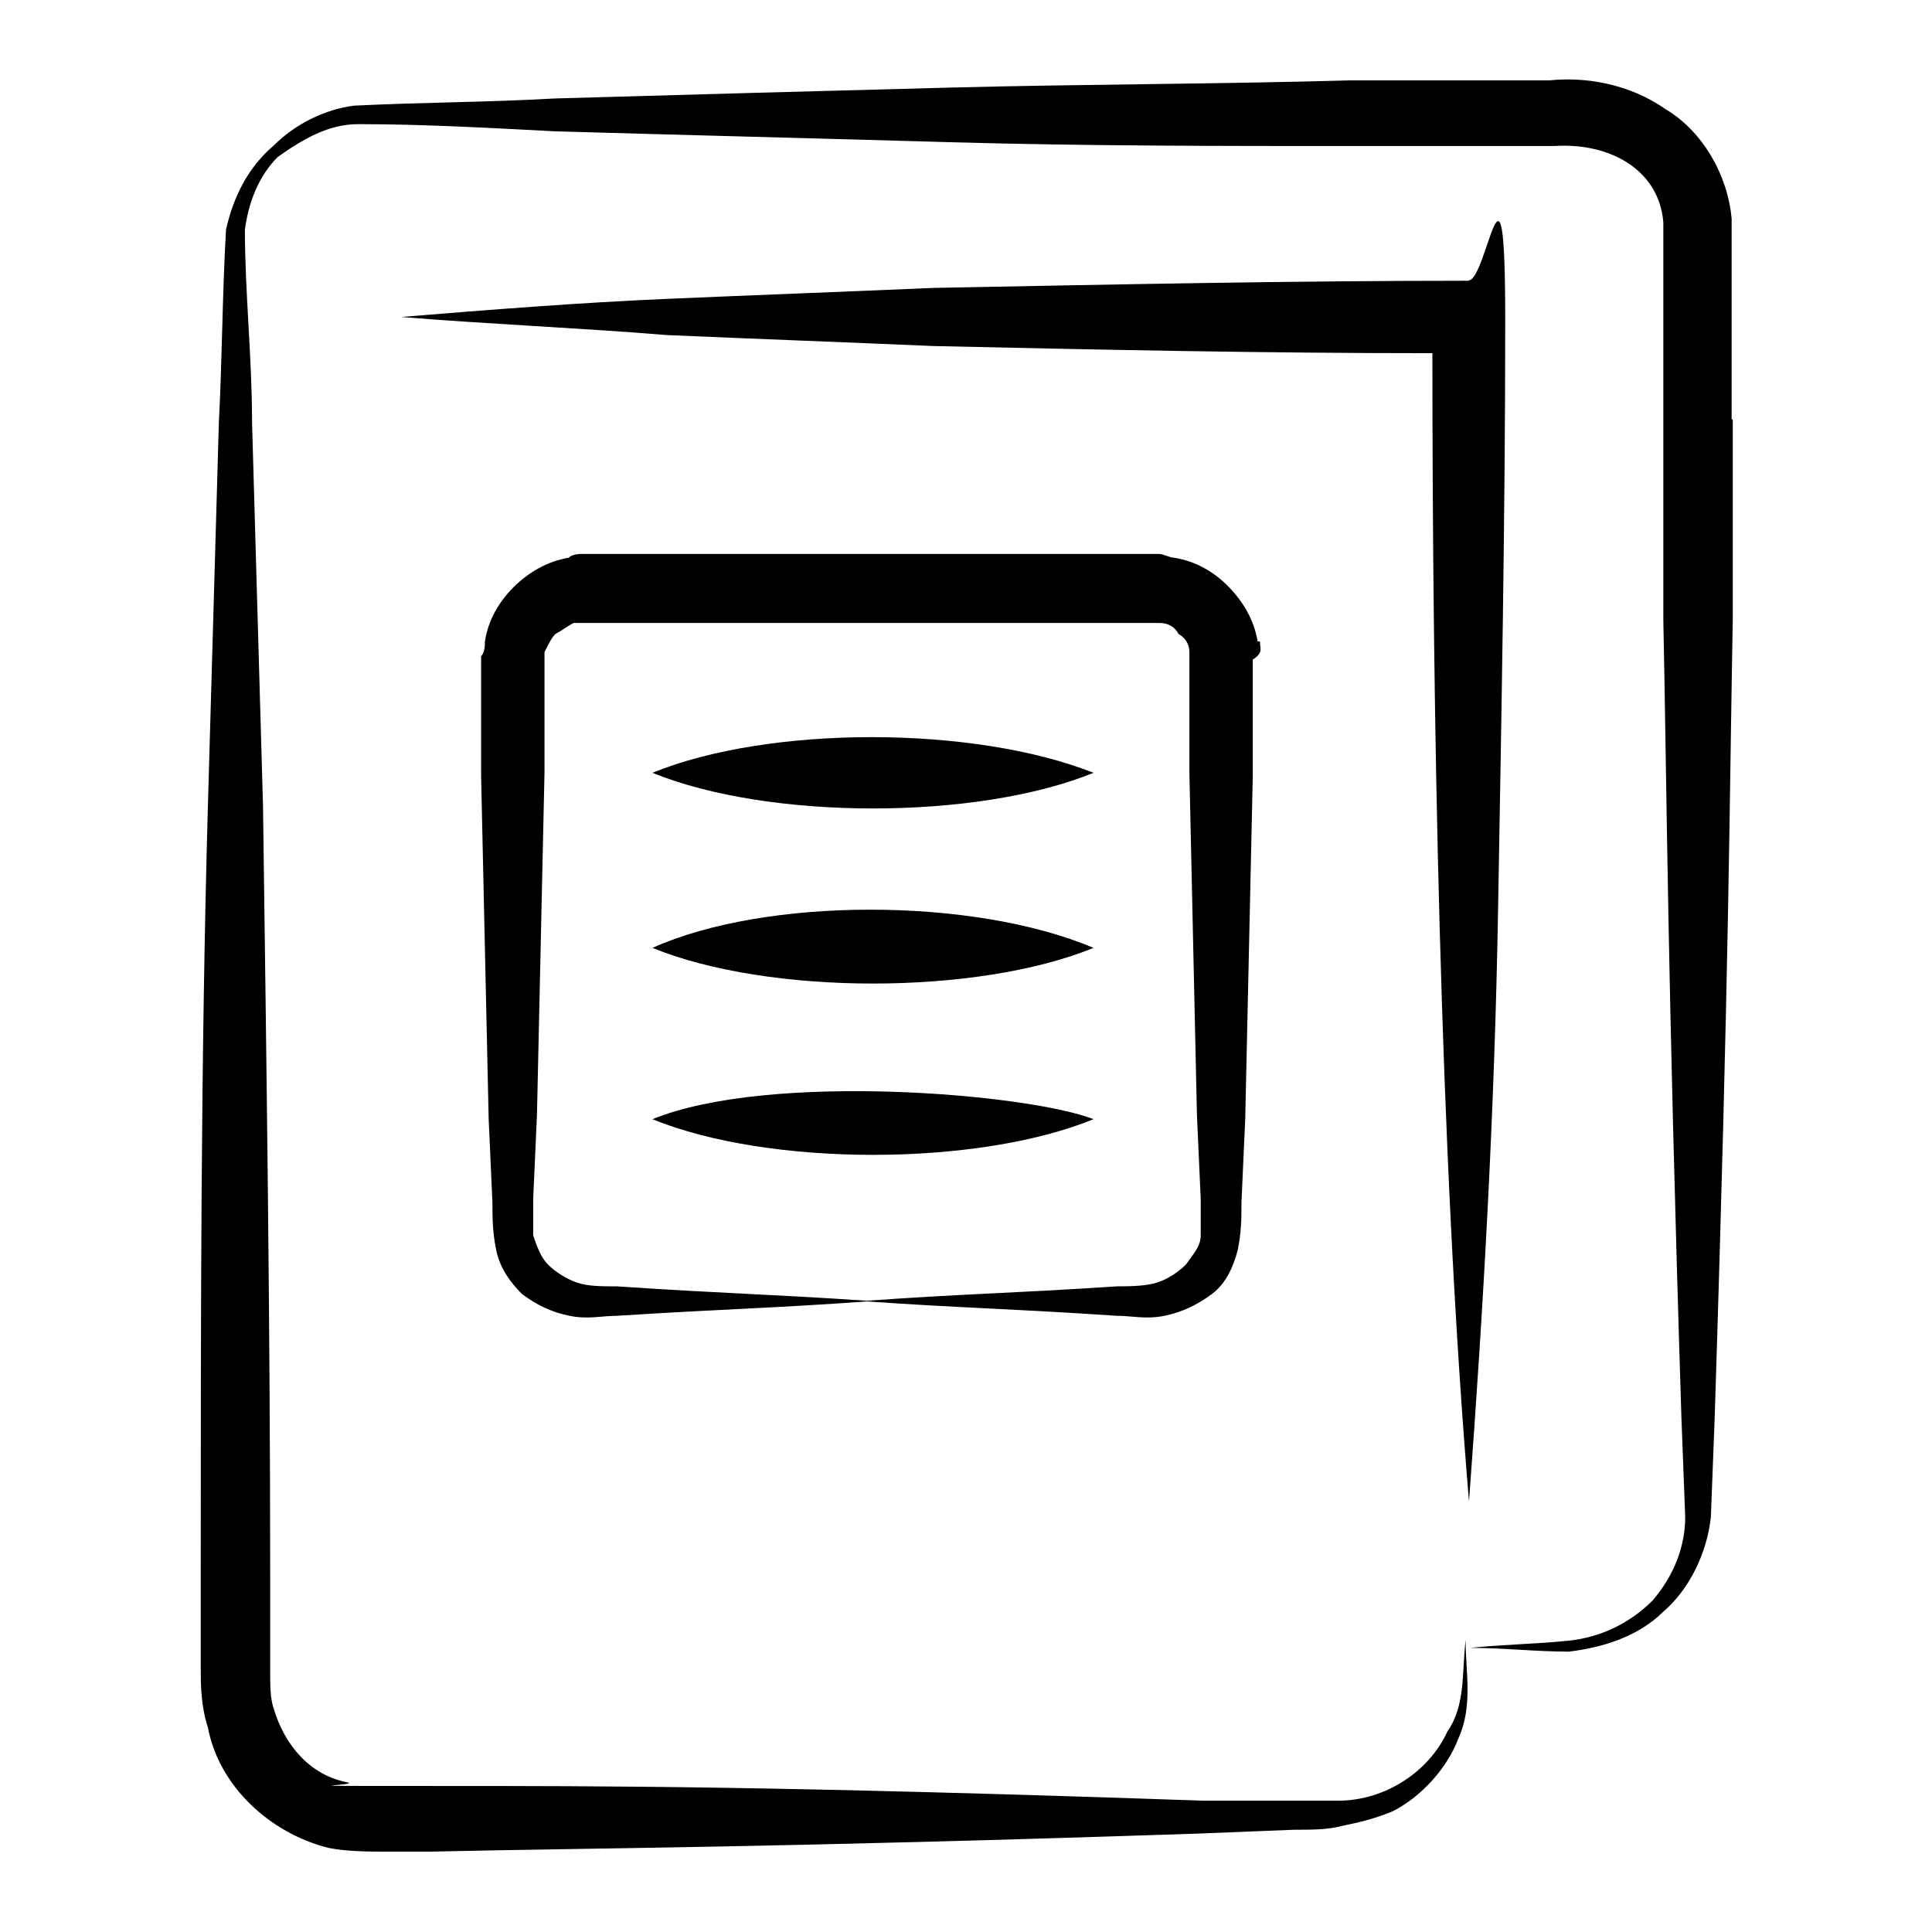 <?xml version="1.0" encoding="UTF-8"?>
<svg xmlns="http://www.w3.org/2000/svg" version="1.1" viewBox="0 0 512 512">
  <!-- Generator: Adobe Illustrator 28.7.0, SVG Export Plug-In . SVG Version: 1.2.0 Build 136)  -->
  <g>
    <g id="Layer_1">
      <g>
        <path d="M458.9,111.1c0-1,0-42.5,0-39.6v-13.5c-1-11.6-7.7-23.2-17.4-29-9.7-6.8-21.3-8.7-30.9-7.7h-53.1c-34.8,1-70.5,1-105.3,1.9s-70.5,1.9-105.3,2.9c-17.4,1-34.8,1-53.1,1.9-7.7,1-15.5,4.8-21.3,10.6-6.8,5.8-10.6,13.5-12.6,22.2-1,17.4-1,33.8-1.9,51.2-1,33.8-1.9,67.6-2.9,101.4-1.9,67.6-1.9,136.2-1.9,203.8v25.1c0,3.9,0,9.7,1.9,15.5,2.9,15.5,16.4,28,31.9,31.9,4.8,1,11.6,1,14.5,1h12.6c44.4-1,90.8-1,203.8-4.8l25.1-1c4.8,0,8.7,0,12.6-1,4.8-1,8.7-1.9,13.5-3.9,7.7-3.9,14.5-11.6,17.4-19.3,3.9-8.7,1.9-17.4,1.9-26.1-1,8.7,0,17.4-4.8,24.2-4.8,10.6-16.4,18.4-29,18.4h-35.7c-113-3.9-157.5-3.9-203.8-3.9s-18.4,0-23.2-1c-9.7-1.9-16.4-9.7-19.3-19.3-1-2.9-1-5.8-1-10.6v-25.1c0-67.6-1-136.2-1.9-203.8-1-33.8-1.9-67.6-2.9-101.4,0-17.4-1.9-34.8-1.9-51.2,1-7.7,3.9-14.5,8.7-19.3,6.8-4.8,13.5-8.7,21.3-8.7,17.4,0,34.8,1,52.2,1.9,34.8,1,70.5,1.9,105.3,2.9,35.7,1,71.5,1,106.3,1h53.1c15.5-1,28,6.8,29,20.3v105.3c1,48.3,1,90.8,4.8,211.6l1,26.1c0,7.7-2.9,15.5-8.7,22.2-5.8,5.8-13.5,9.7-22.2,10.6s-17.4,1-26.1,1.9c8.7,0,17.4,1,26.1,1,8.7-1,18.4-3.9,25.1-10.6,6.8-5.8,11.6-15.5,12.6-25.1l1-26.1c3.9-121.7,3.9-163.3,4.8-211.6v-53.1Z"/>
        <path d="M389.3,74.4c-47.3,0-94.7,1-142,1.9-23.2,1-47.3,1.9-70.5,2.9s-47.3,2.9-70.5,4.8c23.2,1.9,47.3,2.9,70.5,4.8,23.2,1,47.3,1.9,70.5,2.9,44.4,1,87.9,1.9,132.3,1.9,0,92.7,1.9,211.6,9.7,304.3,3.9-52.2,6.8-104.3,7.7-156.5s1.9-104.3,1.9-156.5-4.8-10.6-9.7-10.6Z"/>
        <path d="M333.3,170c-1-5.8-3.9-10.6-7.7-14.5s-8.7-6.8-14.5-7.7c-1,0-2.9-1-3.9-1h-2.9c-1.9,0-74.4,0-73.4,0-2.9,0-71.5,0-67.6,0h-8.7c-1,0-2.9,0-3.9,1-5.8,1-10.6,3.9-14.5,7.7-3.9,3.9-6.8,8.7-7.7,14.5,0,1,0,2.9-1,3.9v1.9c0,13.5,0,30.9,0,29.9l1,45.4,1,45.4,1,22.2c0,3.9,0,7.7,1,12.6s3.9,8.7,6.8,11.6c3.9,2.9,7.7,4.8,12.6,5.8s8.7,0,12.6,0c29.9-1.9,39.6-1.9,67.6-3.9-28-1.9-37.7-1.9-67.6-3.9-3.9,0-7.7,0-10.6-1s-5.8-2.9-7.7-4.8-2.9-4.8-3.9-7.7v-9.7l1-22.2,1-45.4,1-45.4c0-1.9,0-29.9,0-28v-3.9c1-1.9,1.9-3.9,2.9-4.8,1.9-1,2.9-1.9,4.8-2.9h2.9c13.5,0,30.9,0,29.9,0h45.4c1,0,74.4,0,73.4,0h3.9c1.9,0,3.9,1,4.8,2.9,1.9,1,2.9,2.9,2.9,4.8v3.9c0,1,0,29.9,0,28l1,45.4,1,45.4,1,22.2v9.7c0,2.9-1.9,4.8-3.9,7.7-1.9,1.9-4.8,3.9-7.7,4.8s-6.8,1-10.6,1c-29,1.9-39.6,1.9-67.6,3.9,27,1.9,37.7,1.9,67.6,3.9,3.9,0,7.7,1,12.6,0,4.8-1,8.7-2.9,12.6-5.8s5.8-7.7,6.8-11.6c1-4.8,1-8.7,1-12.6l1-22.2,1-45.4,1-45.4c0-1.9,0-29.9,0-28v-2.9c2.9-1.9,1.9-2.9,1.9-4.8h0Z"/>
        <path d="M172.9,204.8c30.9,12.6,86,12.6,116.9,0-31.9-12.6-86-12.6-116.9,0Z"/>
        <path d="M172.9,251.2c30.9,12.6,86,12.6,116.9,0-31.9-13.5-86.9-13.5-116.9,0Z"/>
        <path d="M172.9,296.6c30.9,12.6,86,12.6,116.9,0-17.4-6.8-86-12.6-116.9,0Z"/>
      </g>
    </g>
  </g>
</svg>